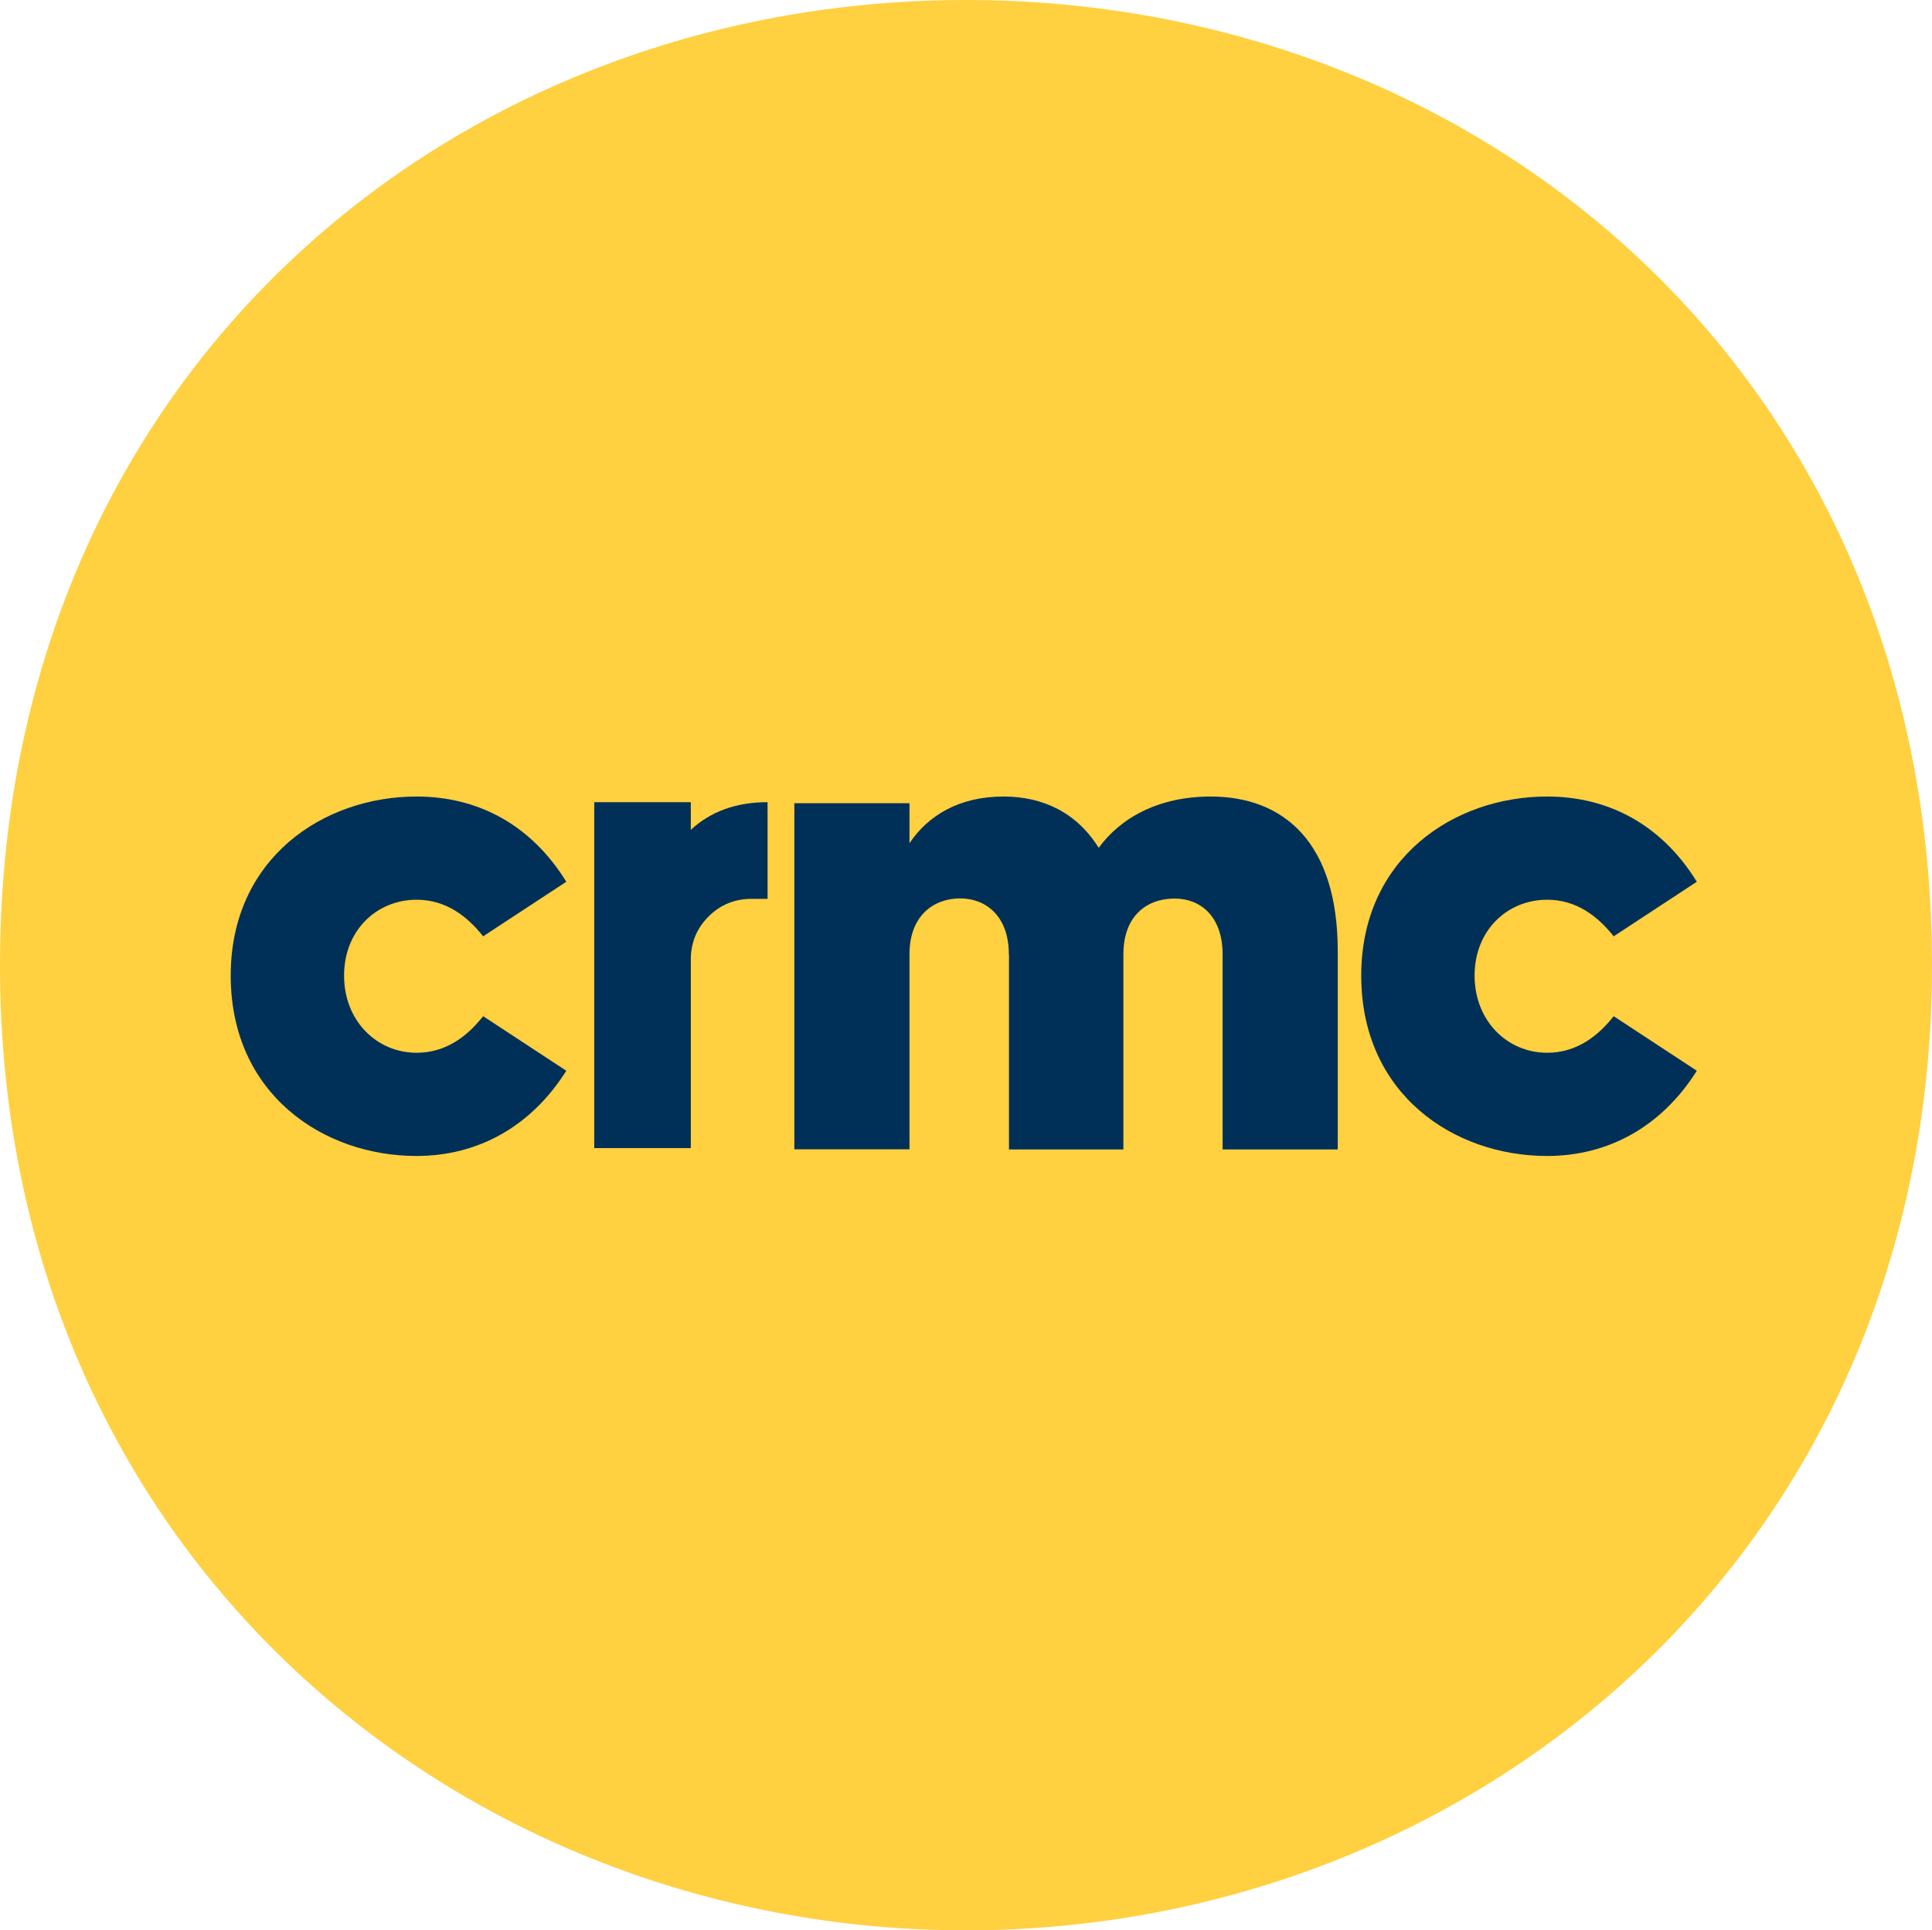 <?xml version="1.0" encoding="UTF-8"?>
<svg id="Layer_2" data-name="Layer 2" xmlns="http://www.w3.org/2000/svg" viewBox="0 0 129.88 129.8">
  <defs>
    <style>
      .cls-1 {
        fill: #ffd040;
      }

      .cls-2 {
        fill: #003057;
      }
    </style>
  </defs>
  <g id="Layer_1-2" data-name="Layer 1">
    <g>
      <path class="cls-1" d="M0,64.9C0,25.42,30.13,0,64.94,0s64.94,25.42,64.94,64.9-30.8,64.9-64.94,64.9S0,104.38,0,64.9Z"/>
      <path class="cls-2" d="M15.51,65.6c0-7.88,6.22-12.04,12.49-12.04,4.12,0,7.69,1.88,10.07,5.73l-5.59,3.67c-1.03-1.3-2.46-2.46-4.47-2.46-2.69,0-4.88,2.06-4.88,5.1s2.19,5.19,4.88,5.19c2.01,0,3.45-1.16,4.47-2.46l5.59,3.67c-2.37,3.76-5.95,5.73-10.07,5.73-6.27,0-12.49-4.16-12.49-12.13Z"/>
      <path class="cls-2" d="M67.82,64.17c0-2.6-1.57-3.76-3.27-3.76-1.79,0-3.41,1.16-3.41,3.76v13.11h-7.74v-23.27h7.74v2.69c1.26-1.88,3.36-3.14,6.32-3.14,2.64,0,4.92,1.07,6.4,3.45,1.47-2.02,4.03-3.45,7.52-3.45,4.97,0,8.55,3.14,8.55,10.39v13.34h-7.74v-13.11c0-2.6-1.52-3.76-3.22-3.76-1.88,0-3.45,1.16-3.45,3.76v13.11h-7.69v-13.11Z"/>
      <path class="cls-2" d="M91.51,65.6c0-7.88,6.22-12.04,12.49-12.04,4.12,0,7.69,1.88,10.07,5.73l-5.59,3.67c-1.03-1.3-2.46-2.46-4.47-2.46-2.69,0-4.88,2.06-4.88,5.1s2.19,5.19,4.88,5.19c2.01,0,3.45-1.16,4.47-2.46l5.59,3.67c-2.37,3.76-5.95,5.73-10.07,5.73-6.27,0-12.49-4.16-12.49-12.13Z"/>
      <path class="cls-2" d="M51.6,60.44h-1.08c-1.13,0-2.1.4-2.89,1.19-.79.79-1.19,1.76-1.19,2.89v12.68h-6.49v-23.26h6.49v1.86c1.34-1.24,3.06-1.86,5.16-1.86v6.49Z"/>
    </g>
  </g>
</svg>